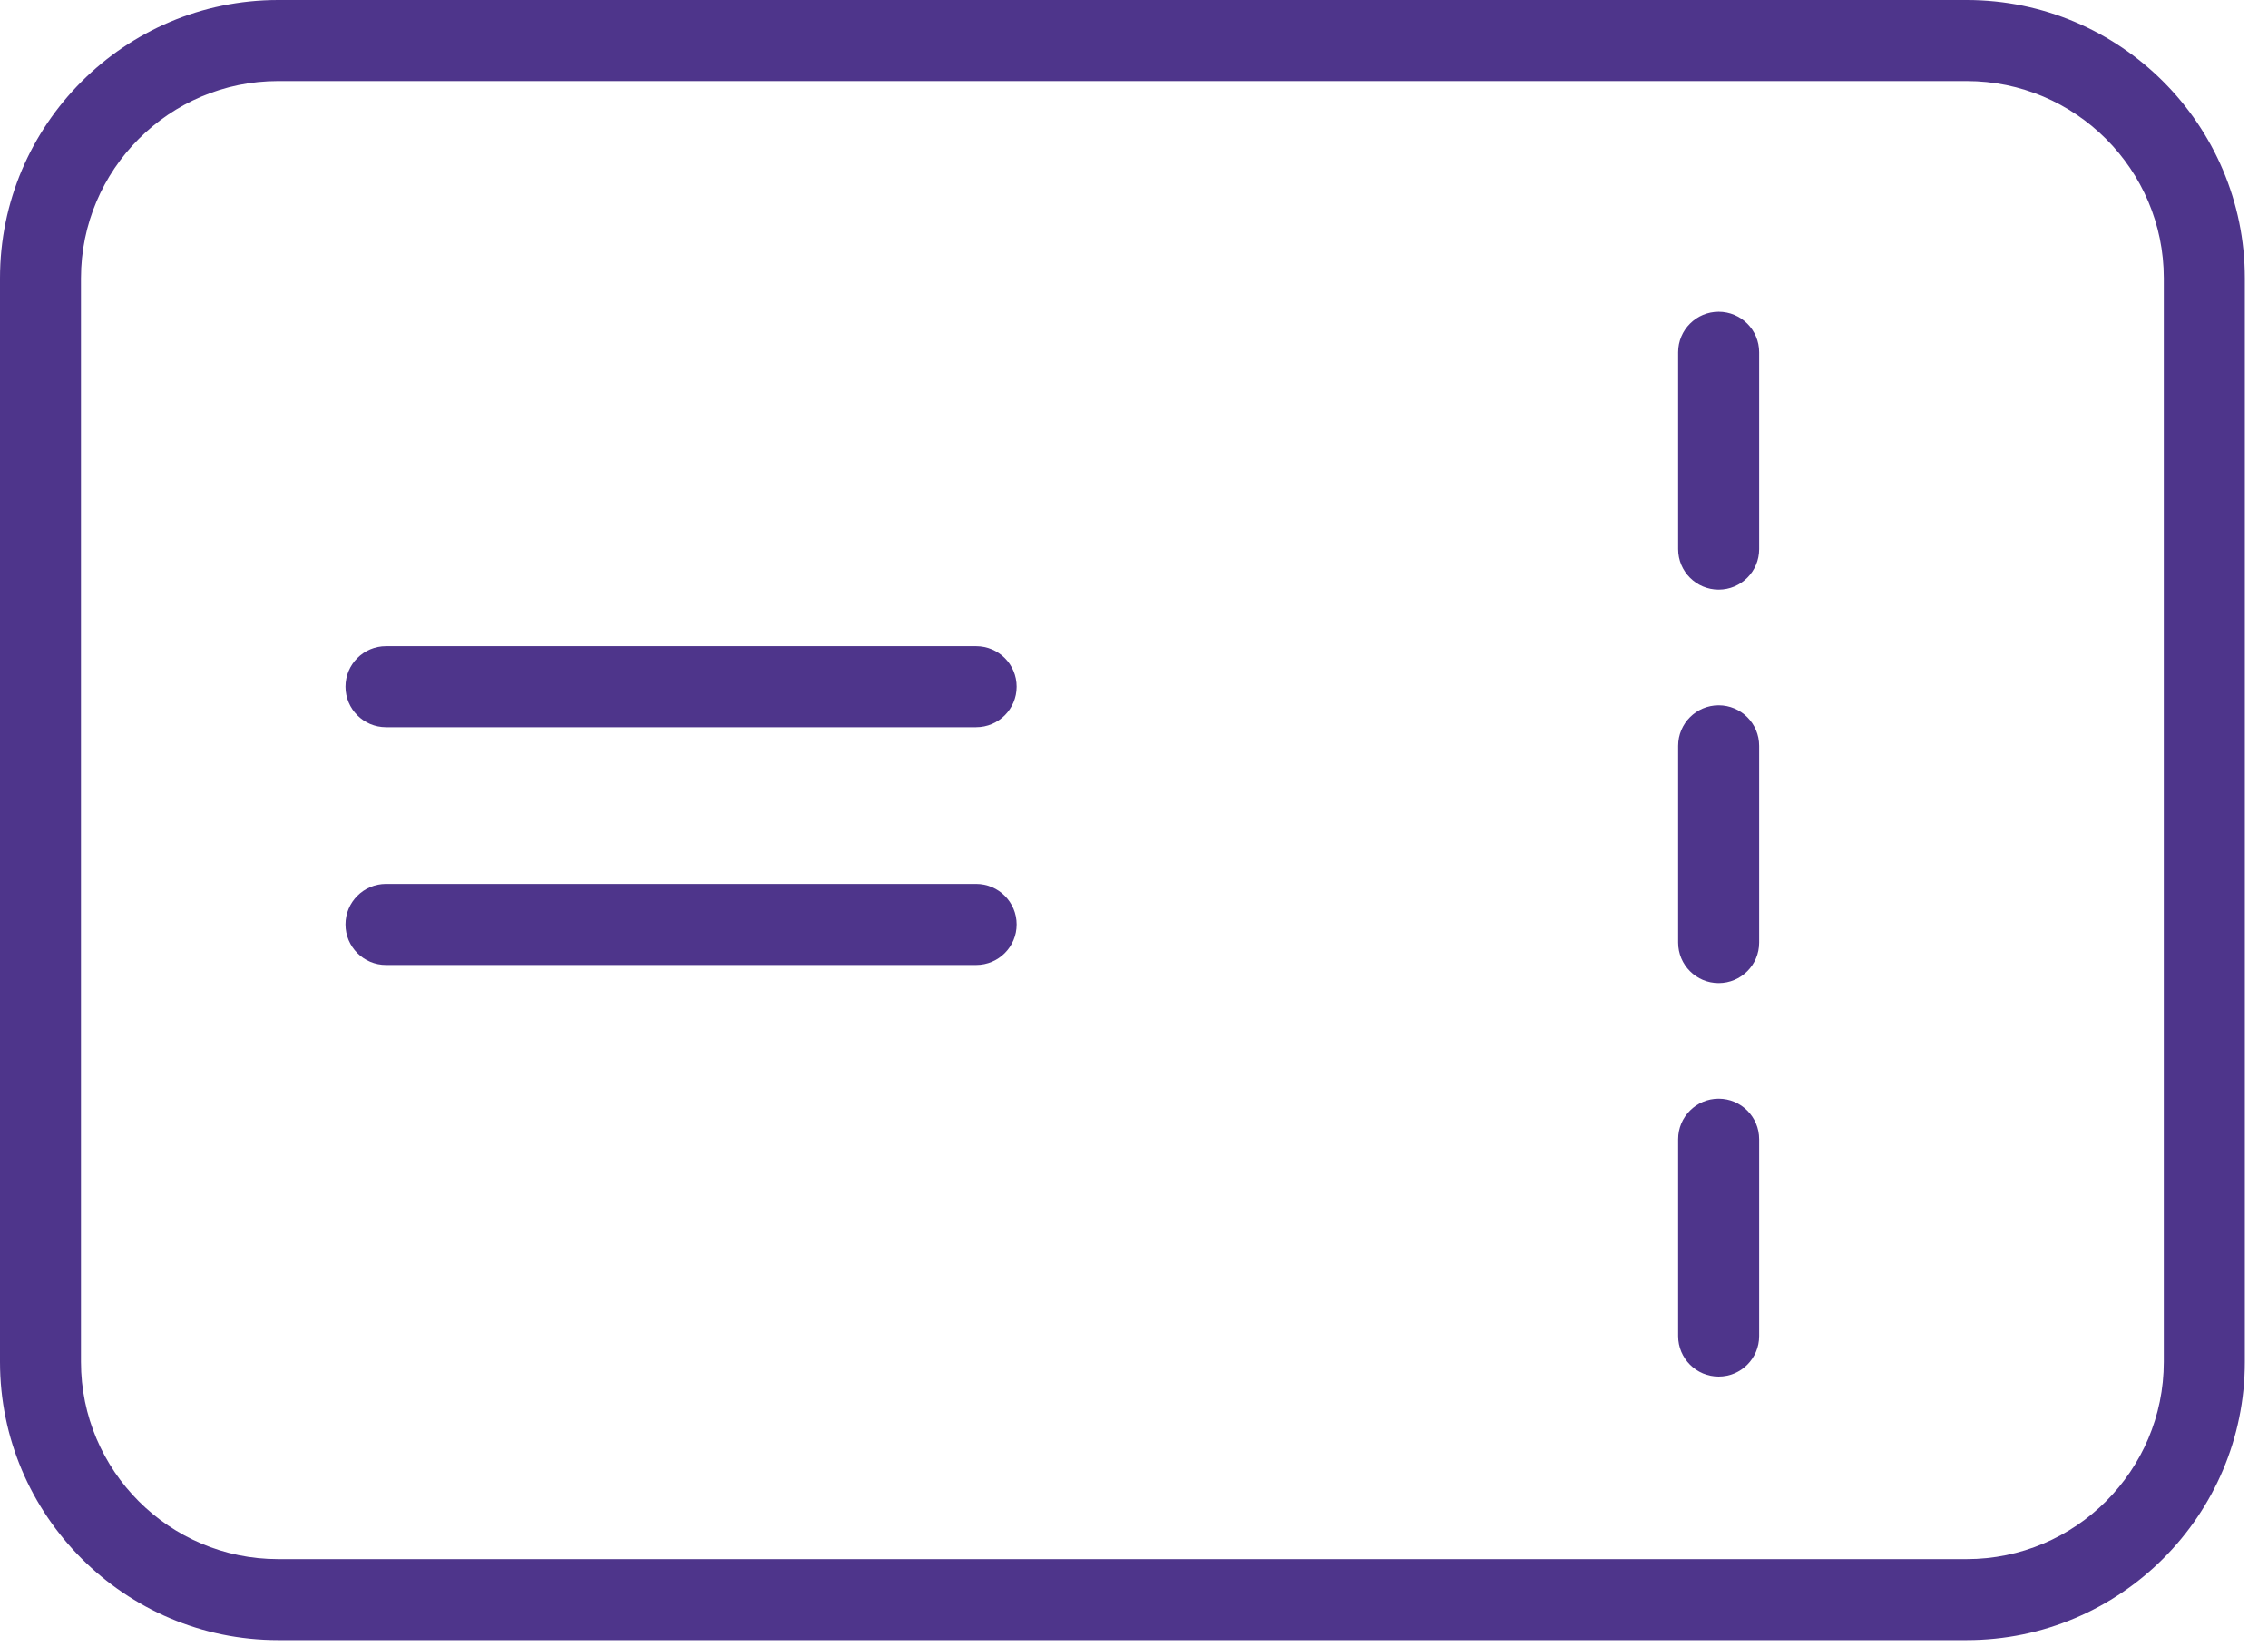 <?xml version="1.0" encoding="UTF-8"?> <svg xmlns="http://www.w3.org/2000/svg" width="84" height="61" viewBox="0 0 84 61" fill="none"><path d="M72.841 0H10.301C4.621 0 0 4.622 0 10.302V50.426C0 56.108 4.621 60.73 10.301 60.73H72.841C78.521 60.73 83.142 56.108 83.142 50.426V10.302C83.141 4.622 78.52 0 72.841 0ZM80.141 50.427C80.141 54.454 76.866 57.731 72.84 57.731H10.3C6.275 57.731 2.999 54.455 2.999 50.427V10.303C2.999 6.277 6.274 3.001 10.3 3.001H72.84C76.865 3.001 80.141 6.277 80.141 10.303V50.427Z" fill="#4E358B"></path><path d="M36.154 32.73H14.296C13.468 32.73 12.796 33.403 12.796 34.23C12.796 35.059 13.468 35.73 14.296 35.73H36.154C36.982 35.73 37.654 35.059 37.654 34.23C37.654 33.403 36.982 32.73 36.154 32.73Z" fill="#4E358B"></path><path d="M36.154 23.926H14.296C13.468 23.926 12.796 24.597 12.796 25.426C12.796 26.254 13.468 26.926 14.296 26.926H36.154C36.982 26.926 37.654 26.254 37.654 25.426C37.654 24.598 36.982 23.926 36.154 23.926Z" fill="#4E358B"></path><path d="M63.654 40.682C62.826 40.682 62.154 41.353 62.154 42.182V49.471C62.154 50.299 62.826 50.971 63.654 50.971C64.482 50.971 65.154 50.299 65.154 49.471V42.182C65.154 41.354 64.482 40.682 63.654 40.682Z" fill="#4E358B"></path><path d="M63.654 26.115C62.826 26.115 62.154 26.787 62.154 27.615V34.901C62.154 35.73 62.826 36.401 63.654 36.401C64.482 36.401 65.154 35.73 65.154 34.901V27.615C65.154 26.787 64.482 26.115 63.654 26.115Z" fill="#4E358B"></path><path d="M63.654 11.543C62.826 11.543 62.154 12.215 62.154 13.043V20.332C62.154 21.161 62.826 21.832 63.654 21.832C64.482 21.832 65.154 21.161 65.154 20.332V13.043C65.154 12.215 64.482 11.543 63.654 11.543Z" fill="#4E358B"></path></svg> 